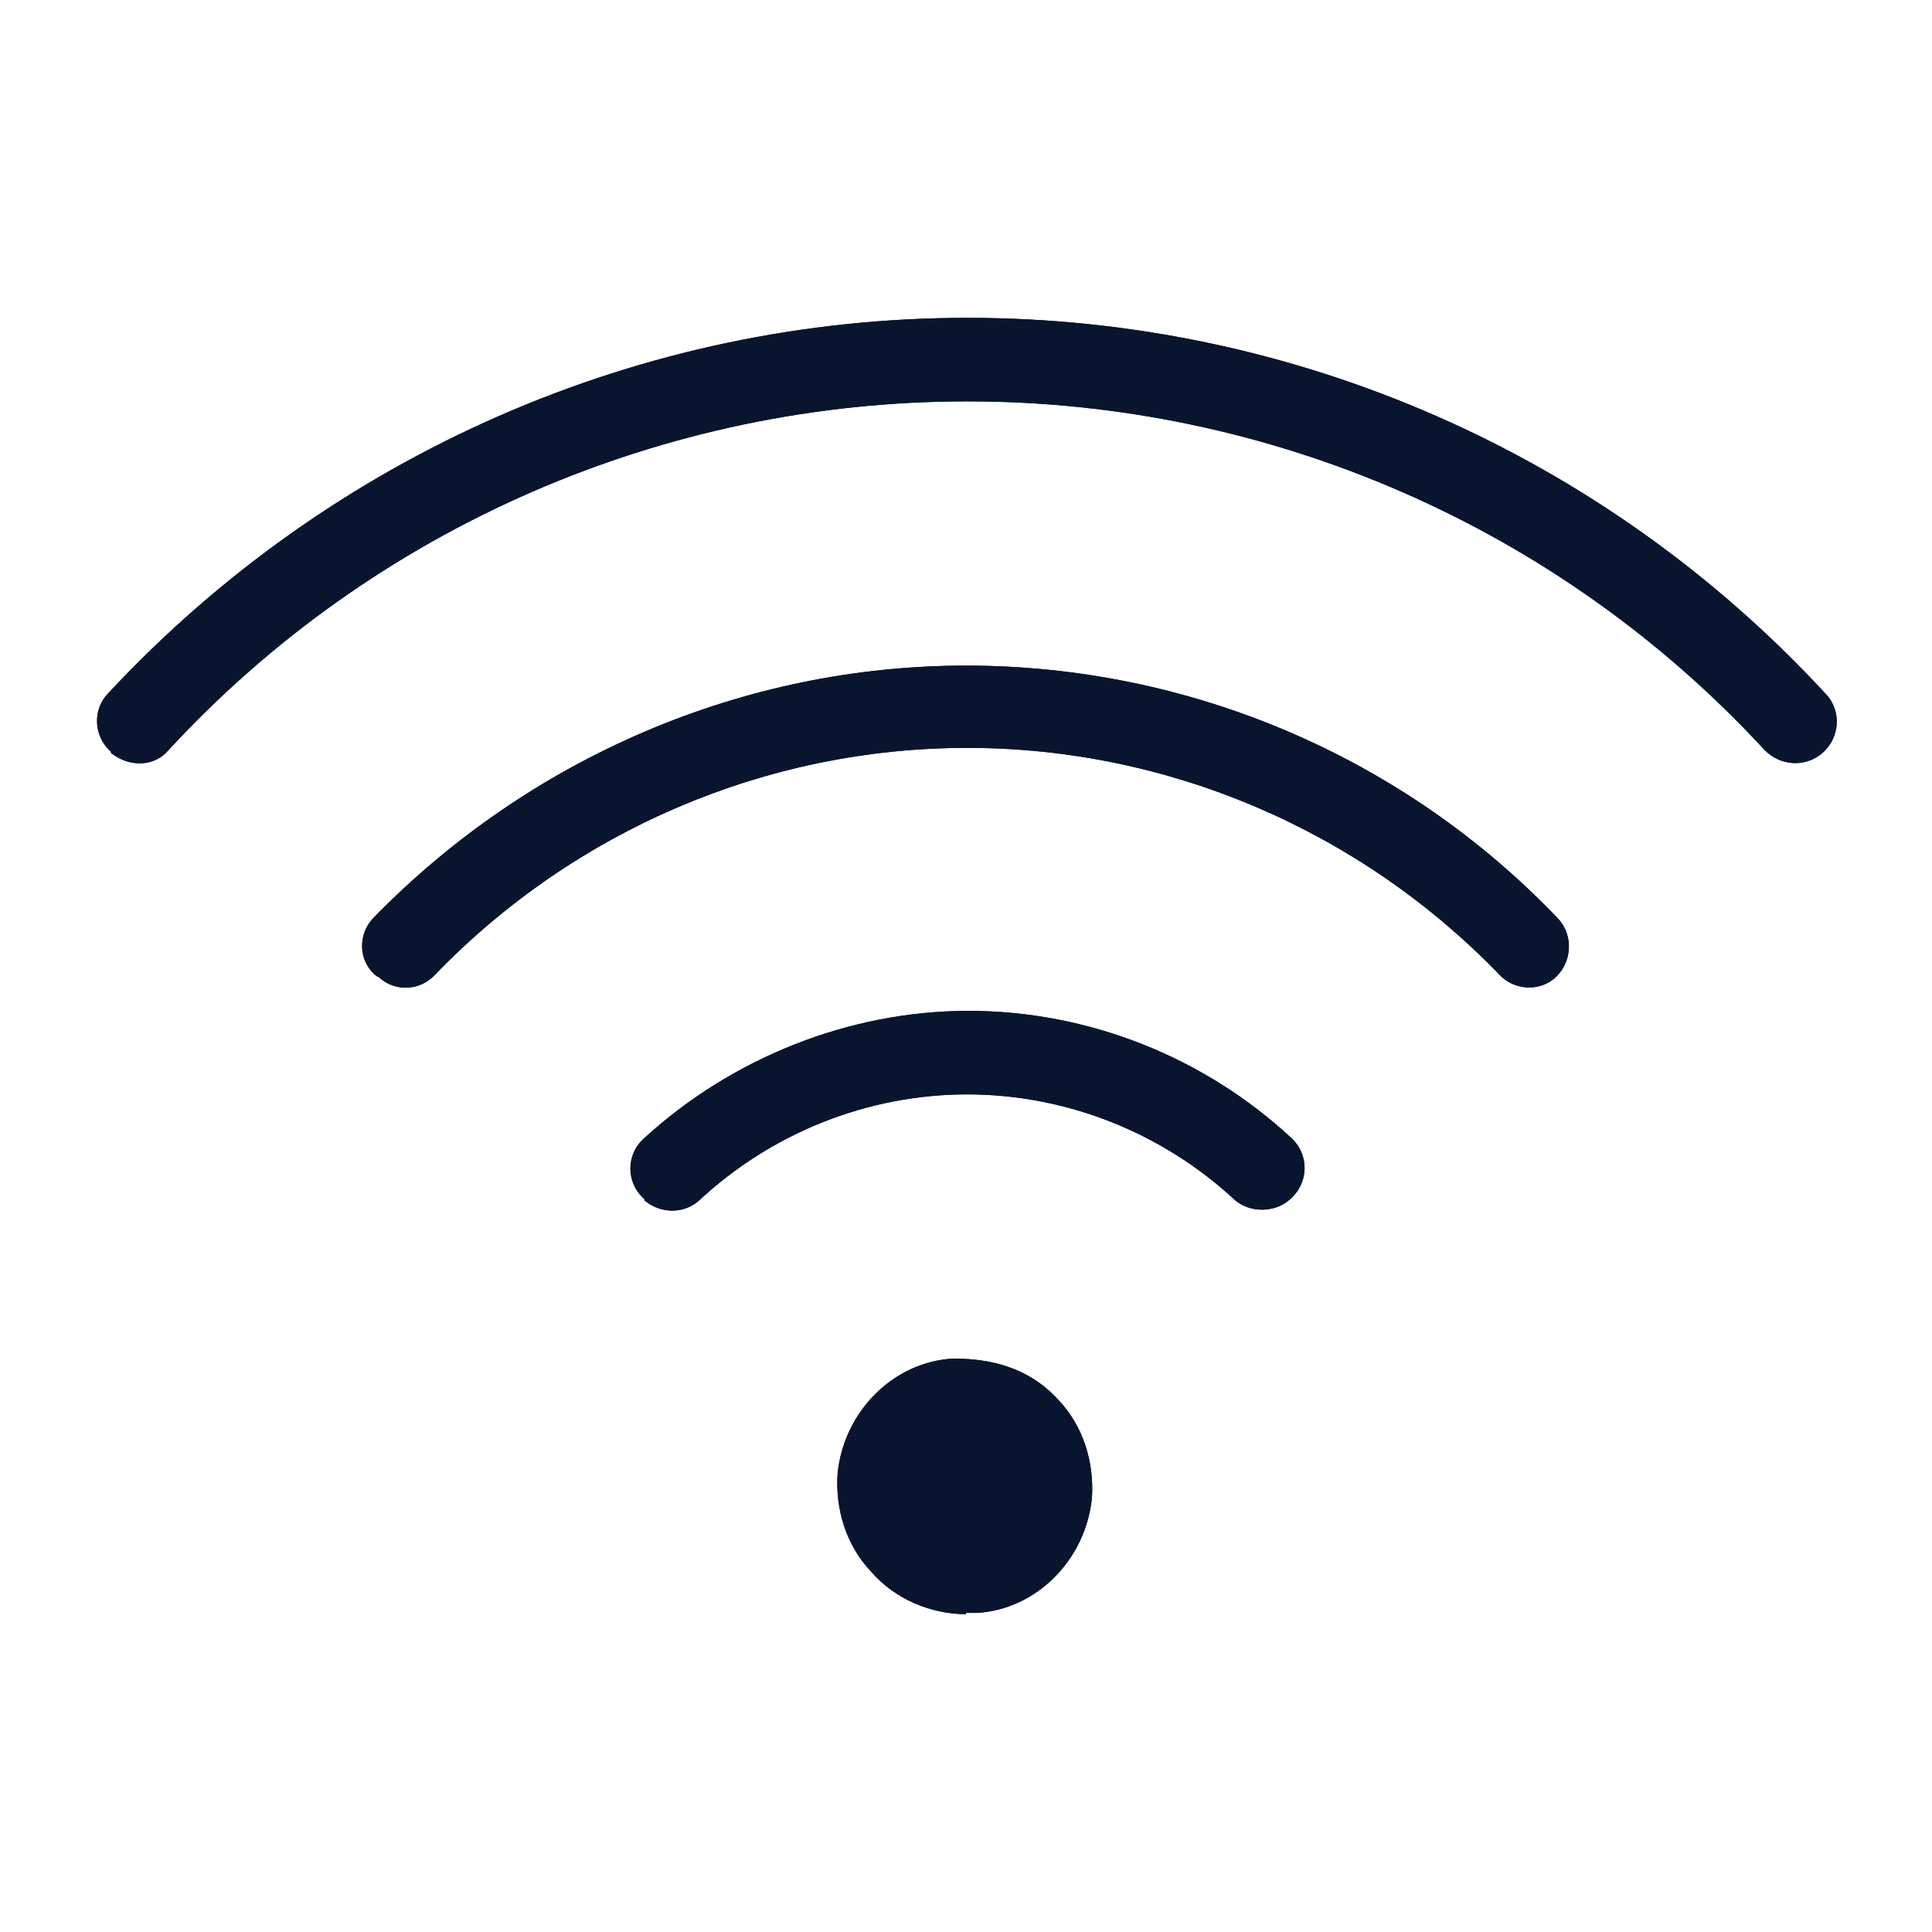 <?xml version="1.0" encoding="UTF-8"?><svg id="Layer_1" xmlns="http://www.w3.org/2000/svg" viewBox="0 0 15.5 15.5"><defs><style>.cls-1{fill:#09152e;}</style></defs><g id="WiFi"><path class="cls-1" d="M3.02,7.83c-.15-.12-.15-.34-.02-.47,1.25-1.28,2.96-2.02,4.75-2.02s3.51,.73,4.75,2.03c.13,.14,.11,.36-.03,.48h0c-.13,.11-.33,.09-.44-.03-1.12-1.16-2.66-1.82-4.27-1.82s-3.15,.66-4.27,1.82c-.12,.13-.32,.14-.45,.02h0Z"/><path class="cls-1" d="M.89,6.03c-.14-.12-.15-.34-.02-.47,1.78-1.91,4.27-3.01,6.89-3.01s5.11,1.09,6.89,3.02c.13,.14,.11,.36-.04,.48h0c-.14,.11-.33,.09-.45-.03-1.65-1.79-3.97-2.8-6.4-2.8S3,4.23,1.35,6.02c-.11,.13-.31,.14-.46,.02H.89Z"/><path class="cls-1" d="M7.75,12.95c-.28,0-.57-.12-.76-.34-.2-.21-.29-.5-.27-.79,.05-.49,.44-.89,.92-.92h.02c.37,0,.64,.12,.83,.33,.2,.21,.29,.5,.27,.79-.05,.49-.44,.89-.92,.92h-.09Z"/><path class="cls-1" d="M5.17,9.62c-.15-.13-.15-.36,0-.49,.7-.64,1.64-1.02,2.6-1.02s1.89,.37,2.59,1.02c.15,.14,.14,.37-.02,.5h0c-.12,.1-.31,.1-.43,0-.58-.54-1.35-.85-2.15-.85s-1.57,.31-2.15,.85c-.12,.11-.31,.11-.44,0h0Z"/></g><path class="cls-1" d="M3.02,7.83c-.15-.12-.15-.34-.02-.47,1.25-1.28,2.96-2.02,4.75-2.02s3.51,.73,4.75,2.03c.13,.14,.11,.36-.03,.48h0c-.13,.11-.33,.09-.44-.03-1.12-1.16-2.66-1.82-4.27-1.82s-3.15,.66-4.27,1.82c-.12,.13-.32,.14-.45,.02h0Z"/><path class="cls-1" d="M.89,6.03c-.14-.12-.15-.34-.02-.47,1.78-1.91,4.27-3.01,6.89-3.01s5.11,1.09,6.89,3.02c.13,.14,.11,.36-.04,.48h0c-.14,.11-.33,.09-.45-.03-1.65-1.79-3.97-2.8-6.4-2.8S3,4.23,1.35,6.02c-.11,.13-.31,.14-.46,.02H.89Z"/><path class="cls-1" d="M7.75,12.95c-.28,0-.57-.12-.76-.34-.2-.21-.29-.5-.27-.79,.05-.49,.44-.89,.92-.92h.02c.37,0,.64,.12,.83,.33,.2,.21,.29,.5,.27,.79-.05,.49-.44,.89-.92,.92h-.09Z"/><path class="cls-1" d="M5.17,9.62c-.15-.13-.15-.36,0-.49,.7-.64,1.64-1.02,2.6-1.02s1.89,.37,2.59,1.02c.15,.14,.14,.37-.02,.5h0c-.12,.1-.31,.1-.43,0-.58-.54-1.35-.85-2.15-.85s-1.57,.31-2.15,.85c-.12,.11-.31,.11-.44,0h0Z"/></svg>